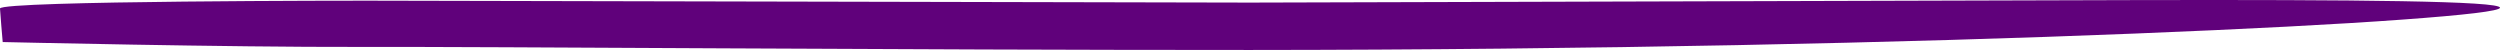 <?xml version="1.0" encoding="UTF-8"?> <svg xmlns="http://www.w3.org/2000/svg" id="Ebene_1" viewBox="0 0 841.346 16.82"><defs><style>.cls-1{fill:#60017b;}</style></defs><path class="cls-1" d="m0,2.866C.035.186,123.352.227,123.352.227c76.153.166,181.235.394,297.331.646,116.1-.329,221.184-.627,297.34-.843,76.118-.169,123.248.307,123.323,2.557.036,1.1-11.7,2.474-32.962,4.015-21.261,1.562-52.052,3.175-90.12,4.7-76.134,3.065-181.396,5.464-297.671,5.516-116.274.024-255.519-1.146-299.626-1.025-44.108.12-120.055-1.642-120.055-1.642C.911,14.152-.009,3.56,0,2.866Z"></path></svg> 